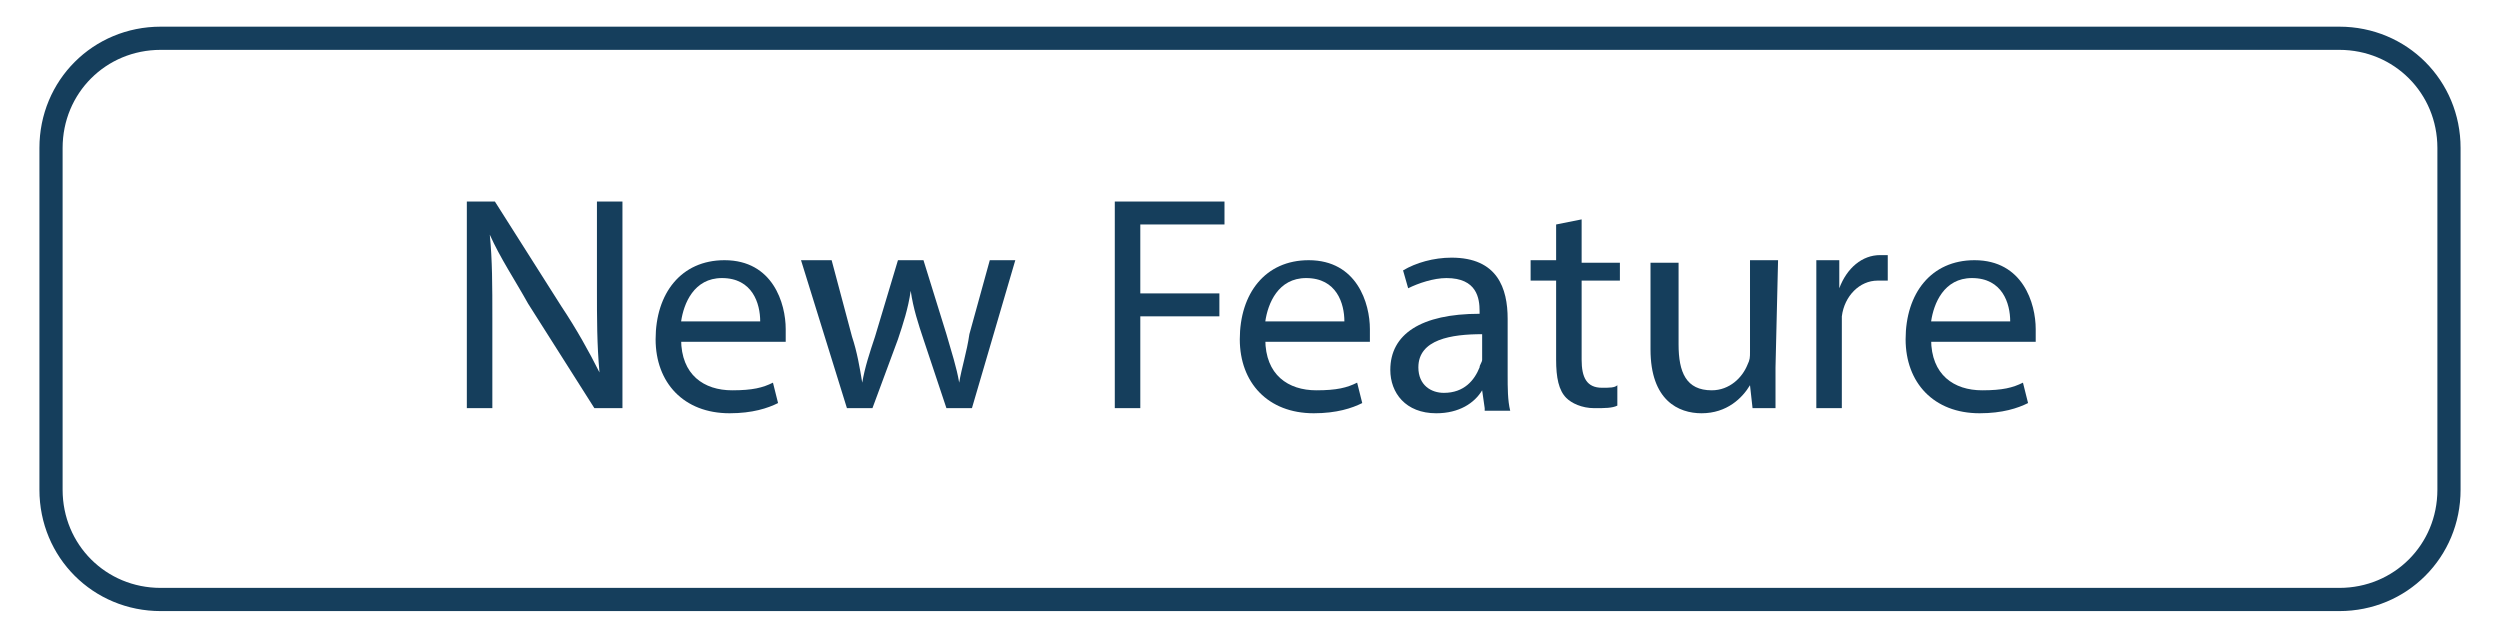 <?xml version="1.0" encoding="utf-8"?>
<!-- Generator: Adobe Illustrator 25.1.0, SVG Export Plug-In . SVG Version: 6.00 Build 0)  -->
<svg version="1.1" id="Layer_1" xmlns="http://www.w3.org/2000/svg" xmlns:xlink="http://www.w3.org/1999/xlink" x="0px" y="0px"
	 viewBox="0 0 98 25" style="enable-background:new 0 0 98 25;" xml:space="preserve">
<style type="text/css">
	.st0{fill:#153E5C;}
	.st1{fill:none;stroke:#153E5C;stroke-width:0.909;stroke-miterlimit:10;}
</style>
<g>
	<path class="st0" d="M18.3,16V7.9h1.1L22,12c0.6,0.9,1.1,1.8,1.5,2.6l0,0c-0.1-1.1-0.1-2.1-0.1-3.3V7.9h1V16h-1.1l-2.6-4.1
		c-0.5-0.9-1.1-1.8-1.5-2.7l0,0c0.1,1,0.1,2,0.1,3.3V16H18.3z"/>
	<path class="st0" d="M26.7,13.3c0,1.4,0.9,2,2,2c0.8,0,1.2-0.1,1.6-0.3l0.2,0.8c-0.4,0.2-1,0.4-1.9,0.4c-1.8,0-2.9-1.2-2.9-2.9
		c0-1.8,1-3.1,2.7-3.1c1.9,0,2.4,1.7,2.4,2.7c0,0.2,0,0.4,0,0.5h-4.1V13.3z M29.8,12.6c0-0.7-0.3-1.7-1.5-1.7c-1.1,0-1.5,1-1.6,1.7
		H29.8z"/>
	<path class="st0" d="M32.6,10.2l0.8,3c0.2,0.6,0.3,1.2,0.4,1.8l0,0c0.1-0.6,0.3-1.2,0.5-1.8l0.9-3h1l0.9,2.9
		c0.2,0.7,0.4,1.3,0.5,1.9l0,0c0.1-0.6,0.3-1.2,0.4-1.9l0.8-2.9h1L38.1,16h-1l-0.9-2.7c-0.2-0.6-0.4-1.2-0.5-1.9l0,0
		c-0.1,0.7-0.3,1.3-0.5,1.9l-1,2.7h-1l-1.8-5.8H32.6z"/>
	<path class="st0" d="M43.6,7.9H48v0.9h-3.3v2.7h3.1v0.9h-3.1V16h-1V7.9H43.6z"/>
	<path class="st0" d="M49.6,13.3c0,1.4,0.9,2,2,2c0.8,0,1.2-0.1,1.6-0.3l0.2,0.8c-0.4,0.2-1,0.4-1.9,0.4c-1.8,0-2.9-1.2-2.9-2.9
		c0-1.8,1-3.1,2.7-3.1c1.9,0,2.4,1.7,2.4,2.7c0,0.2,0,0.4,0,0.5h-4.1V13.3z M52.7,12.6c0-0.7-0.3-1.7-1.5-1.7c-1.1,0-1.5,1-1.6,1.7
		H52.7z"/>
	<path class="st0" d="M58.2,16l-0.1-0.7l0,0c-0.3,0.5-0.9,0.9-1.8,0.9c-1.2,0-1.8-0.8-1.8-1.7c0-1.4,1.2-2.2,3.5-2.2v-0.1
		c0-0.5-0.1-1.3-1.3-1.3c-0.5,0-1.1,0.2-1.5,0.4L55,10.6c0.5-0.3,1.2-0.5,1.9-0.5c1.8,0,2.2,1.2,2.2,2.4v2.2c0,0.5,0,1,0.1,1.4h-1
		V16z M58.1,13.1c-1.2,0-2.5,0.2-2.5,1.3c0,0.7,0.5,1,1,1c0.8,0,1.2-0.5,1.4-1c0-0.1,0.1-0.2,0.1-0.3V13.1z"/>
	<path class="st0" d="M62,8.6v1.7h1.5V11H62v3.1c0,0.7,0.2,1.1,0.8,1.1c0.3,0,0.5,0,0.6-0.1v0.8C63.2,16,62.9,16,62.5,16
		c-0.5,0-0.9-0.2-1.1-0.4c-0.3-0.3-0.4-0.8-0.4-1.5V11H60v-0.8H61V8.8L62,8.6z"/>
	<path class="st0" d="M69.6,14.4c0,0.6,0,1.1,0,1.6h-0.9l-0.1-0.9l0,0c-0.3,0.5-0.9,1.1-1.9,1.1c-0.9,0-2-0.5-2-2.5v-3.4h1.1v3.2
		c0,1.1,0.3,1.8,1.3,1.8c0.7,0,1.2-0.5,1.4-1c0.1-0.2,0.1-0.3,0.1-0.5v-3.6h1.1L69.6,14.4L69.6,14.4z"/>
	<path class="st0" d="M71.2,12c0-0.7,0-1.3,0-1.8h0.9v1.1l0,0c0.3-0.8,0.9-1.3,1.6-1.3c0.1,0,0.2,0,0.3,0v1c-0.1,0-0.2,0-0.4,0
		c-0.7,0-1.3,0.6-1.4,1.4c0,0.1,0,0.3,0,0.5V16h-1V12z"/>
	<path class="st0" d="M75.7,13.3c0,1.4,0.9,2,2,2c0.8,0,1.2-0.1,1.6-0.3l0.2,0.8c-0.4,0.2-1,0.4-1.9,0.4c-1.8,0-2.9-1.2-2.9-2.9
		c0-1.8,1-3.1,2.7-3.1c1.9,0,2.4,1.7,2.4,2.7c0,0.2,0,0.4,0,0.5h-4.1V13.3z M78.8,12.6c0-0.7-0.3-1.7-1.5-1.7c-1.1,0-1.5,1-1.6,1.7
		H78.8z"/>
</g>
<path class="st1" d="M91.7,23.5H6.3c-2.4,0-4.3-1.9-4.3-4.3V5.8c0-2.4,1.9-4.3,4.3-4.3h85.4c2.4,0,4.3,1.9,4.3,4.3v13.4
	C96,21.6,94.1,23.5,91.7,23.5z"/>
</svg>
